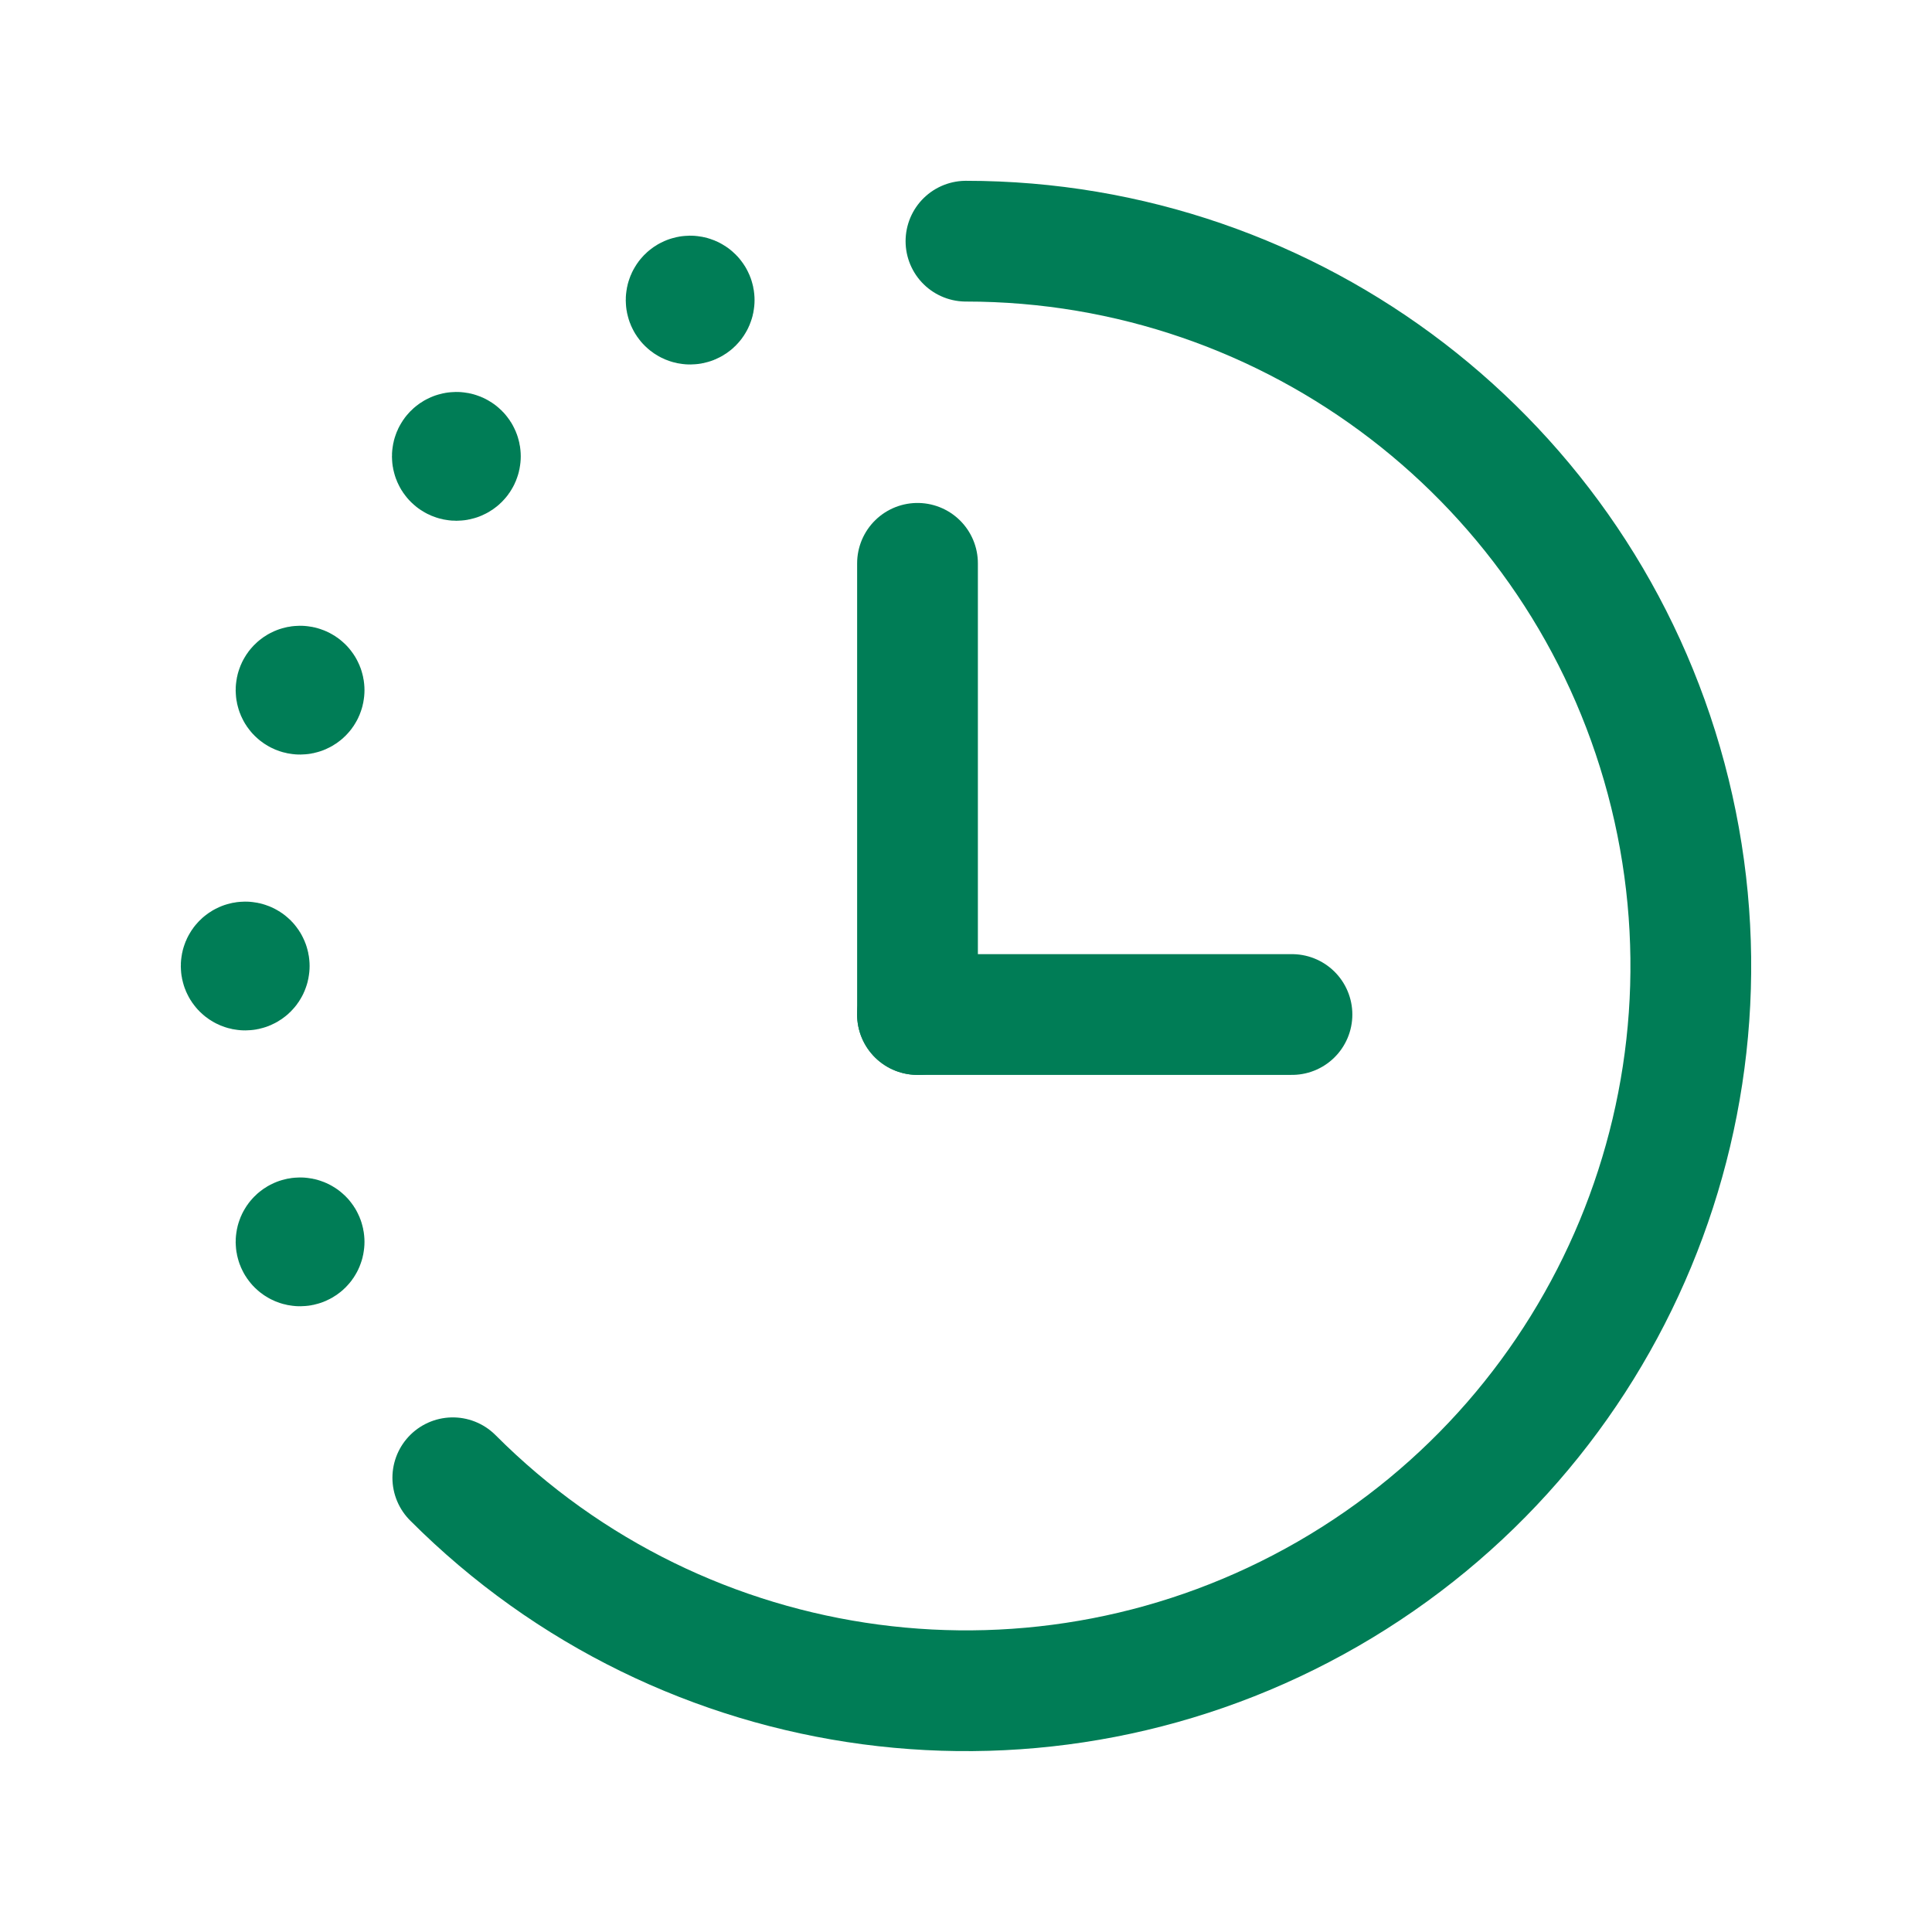 <?xml version="1.0" encoding="UTF-8"?> <svg xmlns="http://www.w3.org/2000/svg" width="150" height="150" viewBox="0 0 150 150" fill="none"><path d="M35.155 114.734C53.147 132.774 81.016 136.474 103.092 123.754C125.168 111.034 135.943 85.069 129.359 60.455C122.775 35.842 100.475 18.725 74.997 18.725" stroke="#007D56" stroke-width="9.375" stroke-linecap="round" stroke-linejoin="round"></path><path d="M23.611 96.418C23.611 96.59 23.471 96.73 23.298 96.73C23.125 96.73 22.986 96.59 22.985 96.417C22.985 96.245 23.125 96.105 23.298 96.105C23.381 96.105 23.46 96.138 23.519 96.196C23.578 96.255 23.611 96.335 23.611 96.418" stroke="#007D56" stroke-width="9.375" stroke-linecap="round" stroke-linejoin="round"></path><path d="M19.35 75.001C19.35 75.173 19.21 75.313 19.037 75.313C18.865 75.313 18.725 75.173 18.725 75.001C18.725 74.828 18.864 74.688 19.037 74.688C19.12 74.688 19.2 74.721 19.259 74.779C19.317 74.838 19.35 74.918 19.35 75.001" stroke="#007D56" stroke-width="9.375" stroke-linecap="round" stroke-linejoin="round"></path><path d="M23.611 53.583C23.611 53.756 23.471 53.896 23.298 53.896C23.126 53.896 22.986 53.756 22.985 53.584C22.985 53.411 23.125 53.271 23.298 53.271C23.381 53.271 23.46 53.304 23.519 53.362C23.578 53.421 23.611 53.501 23.611 53.584" stroke="#007D56" stroke-width="9.375" stroke-linecap="round" stroke-linejoin="round"></path><path d="M35.744 35.431C35.743 35.604 35.603 35.744 35.431 35.744C35.258 35.743 35.118 35.604 35.118 35.431C35.118 35.259 35.258 35.119 35.431 35.118C35.514 35.118 35.593 35.151 35.652 35.21C35.711 35.269 35.744 35.348 35.744 35.431" stroke="#007D56" stroke-width="9.375" stroke-linecap="round" stroke-linejoin="round"></path><path d="M53.896 23.299C53.896 23.471 53.756 23.611 53.583 23.611C53.411 23.611 53.271 23.471 53.271 23.298C53.271 23.126 53.41 22.986 53.583 22.985C53.666 22.985 53.746 23.018 53.804 23.077C53.863 23.136 53.896 23.215 53.896 23.299" stroke="#007D56" stroke-width="9.375" stroke-linecap="round" stroke-linejoin="round"></path><path d="M100.308 78.767H71.233" stroke="#007D56" stroke-width="9.375" stroke-linecap="round" stroke-linejoin="round"></path><path d="M71.235 78.766V43.737" stroke="#007D56" stroke-width="9.375" stroke-linecap="round" stroke-linejoin="round"></path></svg> 